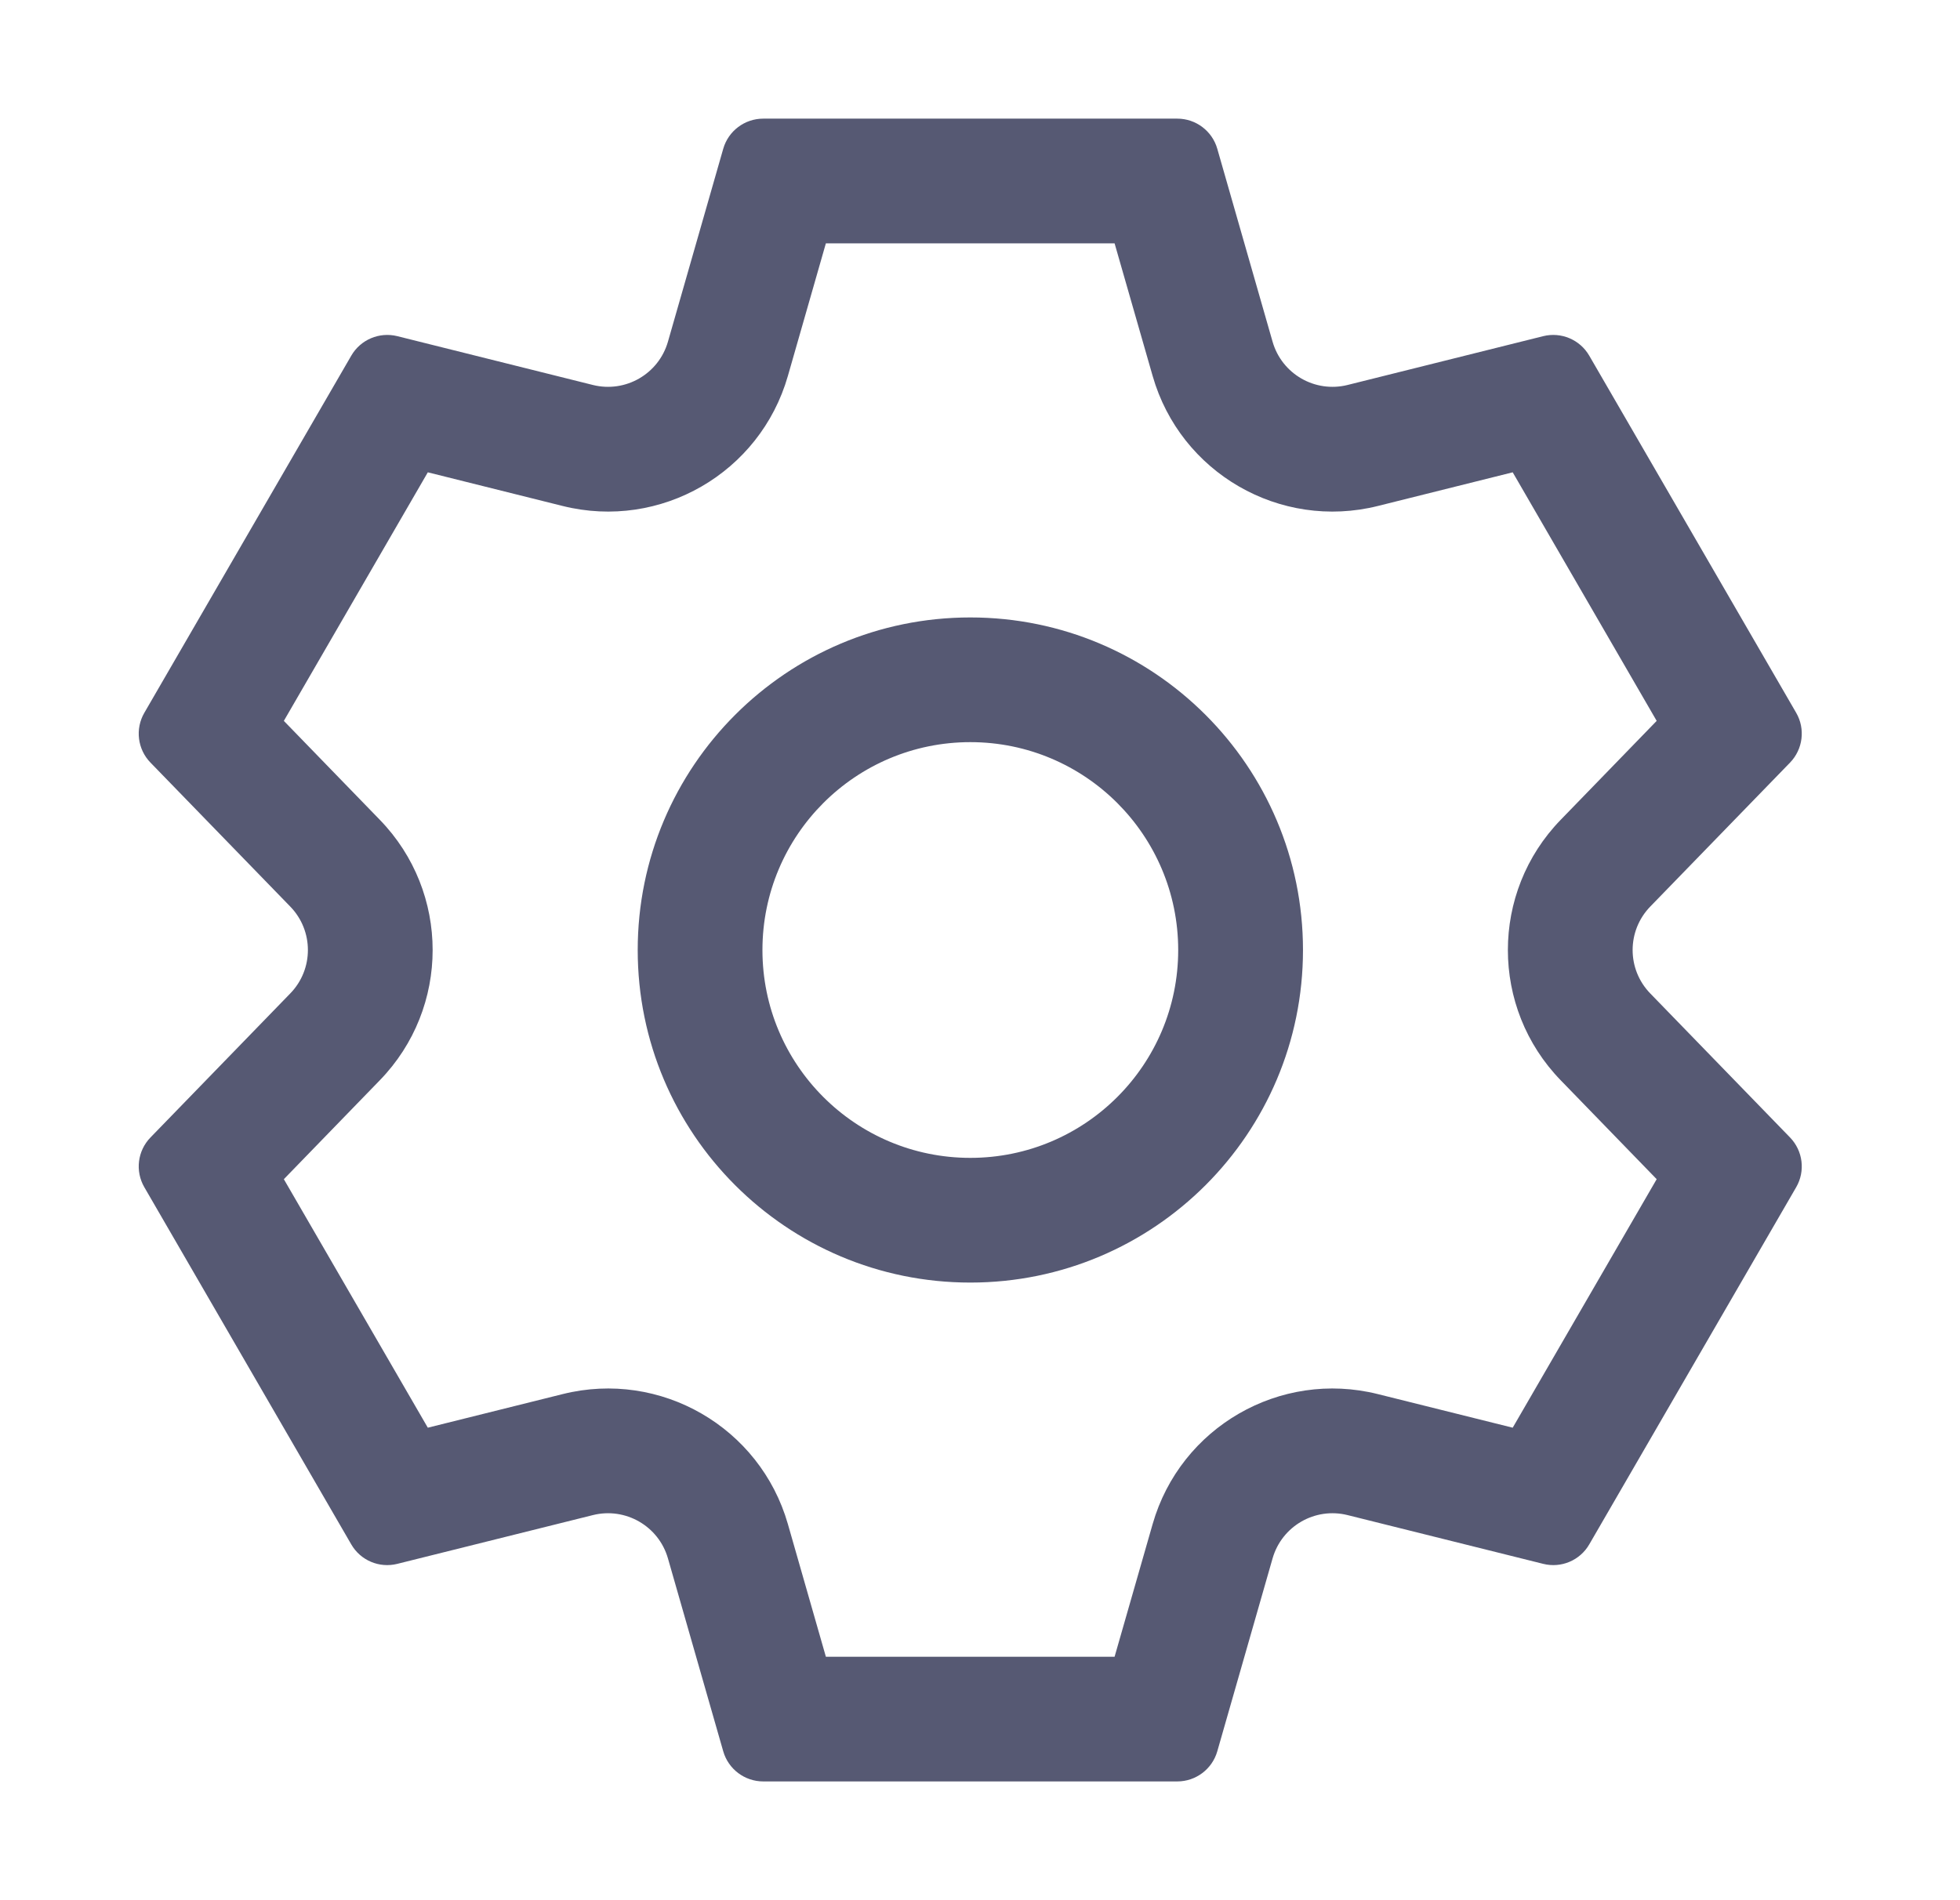 <svg width="33" height="32" viewBox="0 0 33 32" fill="none" xmlns="http://www.w3.org/2000/svg">
<path fill-rule="evenodd" clip-rule="evenodd" d="M13.905 4.098L18.766 4.098L19.407 6.332C19.875 7.964 21.551 8.932 23.198 8.521L25.469 7.954L27.893 12.14L26.278 13.805C25.091 15.027 25.091 16.971 26.278 18.193L27.893 19.858L25.469 24.043L23.198 23.477C21.551 23.066 19.875 24.034 19.407 25.665L18.766 27.9L13.905 27.9L13.265 25.665C12.797 24.034 11.121 23.066 9.474 23.477L7.203 24.043L4.779 19.858L6.394 18.193C7.581 16.971 7.581 15.027 6.394 13.805L4.779 12.14L7.203 7.954L9.474 8.521C11.121 8.932 12.797 7.964 13.265 6.332L13.905 4.098ZM22.689 6.483C22.14 6.62 21.582 6.298 21.426 5.754L20.495 2.505C20.409 2.205 20.134 1.998 19.822 1.998L12.85 1.998C12.538 1.998 12.263 2.205 12.177 2.505L11.246 5.754C11.09 6.298 10.531 6.62 9.982 6.483L6.689 5.661C6.386 5.586 6.07 5.72 5.914 5.99L2.43 12.004C2.273 12.275 2.315 12.618 2.534 12.843L4.887 15.267C5.283 15.675 5.283 16.323 4.887 16.73L2.534 19.155C2.315 19.38 2.273 19.722 2.43 19.993L5.914 26.008C6.07 26.278 6.386 26.412 6.689 26.336L9.982 25.515C10.531 25.378 11.09 25.7 11.246 26.244L12.177 29.493C12.263 29.793 12.538 30 12.85 30L19.822 30C20.134 30 20.409 29.793 20.495 29.493L21.426 26.244C21.582 25.7 22.14 25.378 22.689 25.515L25.983 26.336C26.285 26.412 26.602 26.278 26.758 26.008L30.242 19.993C30.399 19.722 30.356 19.38 30.138 19.155L27.785 16.73C27.389 16.323 27.389 15.675 27.785 15.267L30.138 12.843C30.356 12.618 30.399 12.275 30.242 12.004L26.758 5.99C26.602 5.72 26.285 5.586 25.983 5.661L22.689 6.483ZM16.337 12.498C18.27 12.498 19.837 14.066 19.837 15.999C19.837 17.932 18.27 19.499 16.337 19.499C14.404 19.499 12.837 17.932 12.837 15.999C12.837 14.066 14.404 12.498 16.337 12.498ZM16.337 10.398C19.43 10.398 21.938 12.906 21.938 15.999C21.938 19.092 19.43 21.599 16.337 21.599C13.244 21.599 10.737 19.092 10.737 15.999C10.737 12.906 13.244 10.398 16.337 10.398Z" fill="#565973"/>
</svg>
